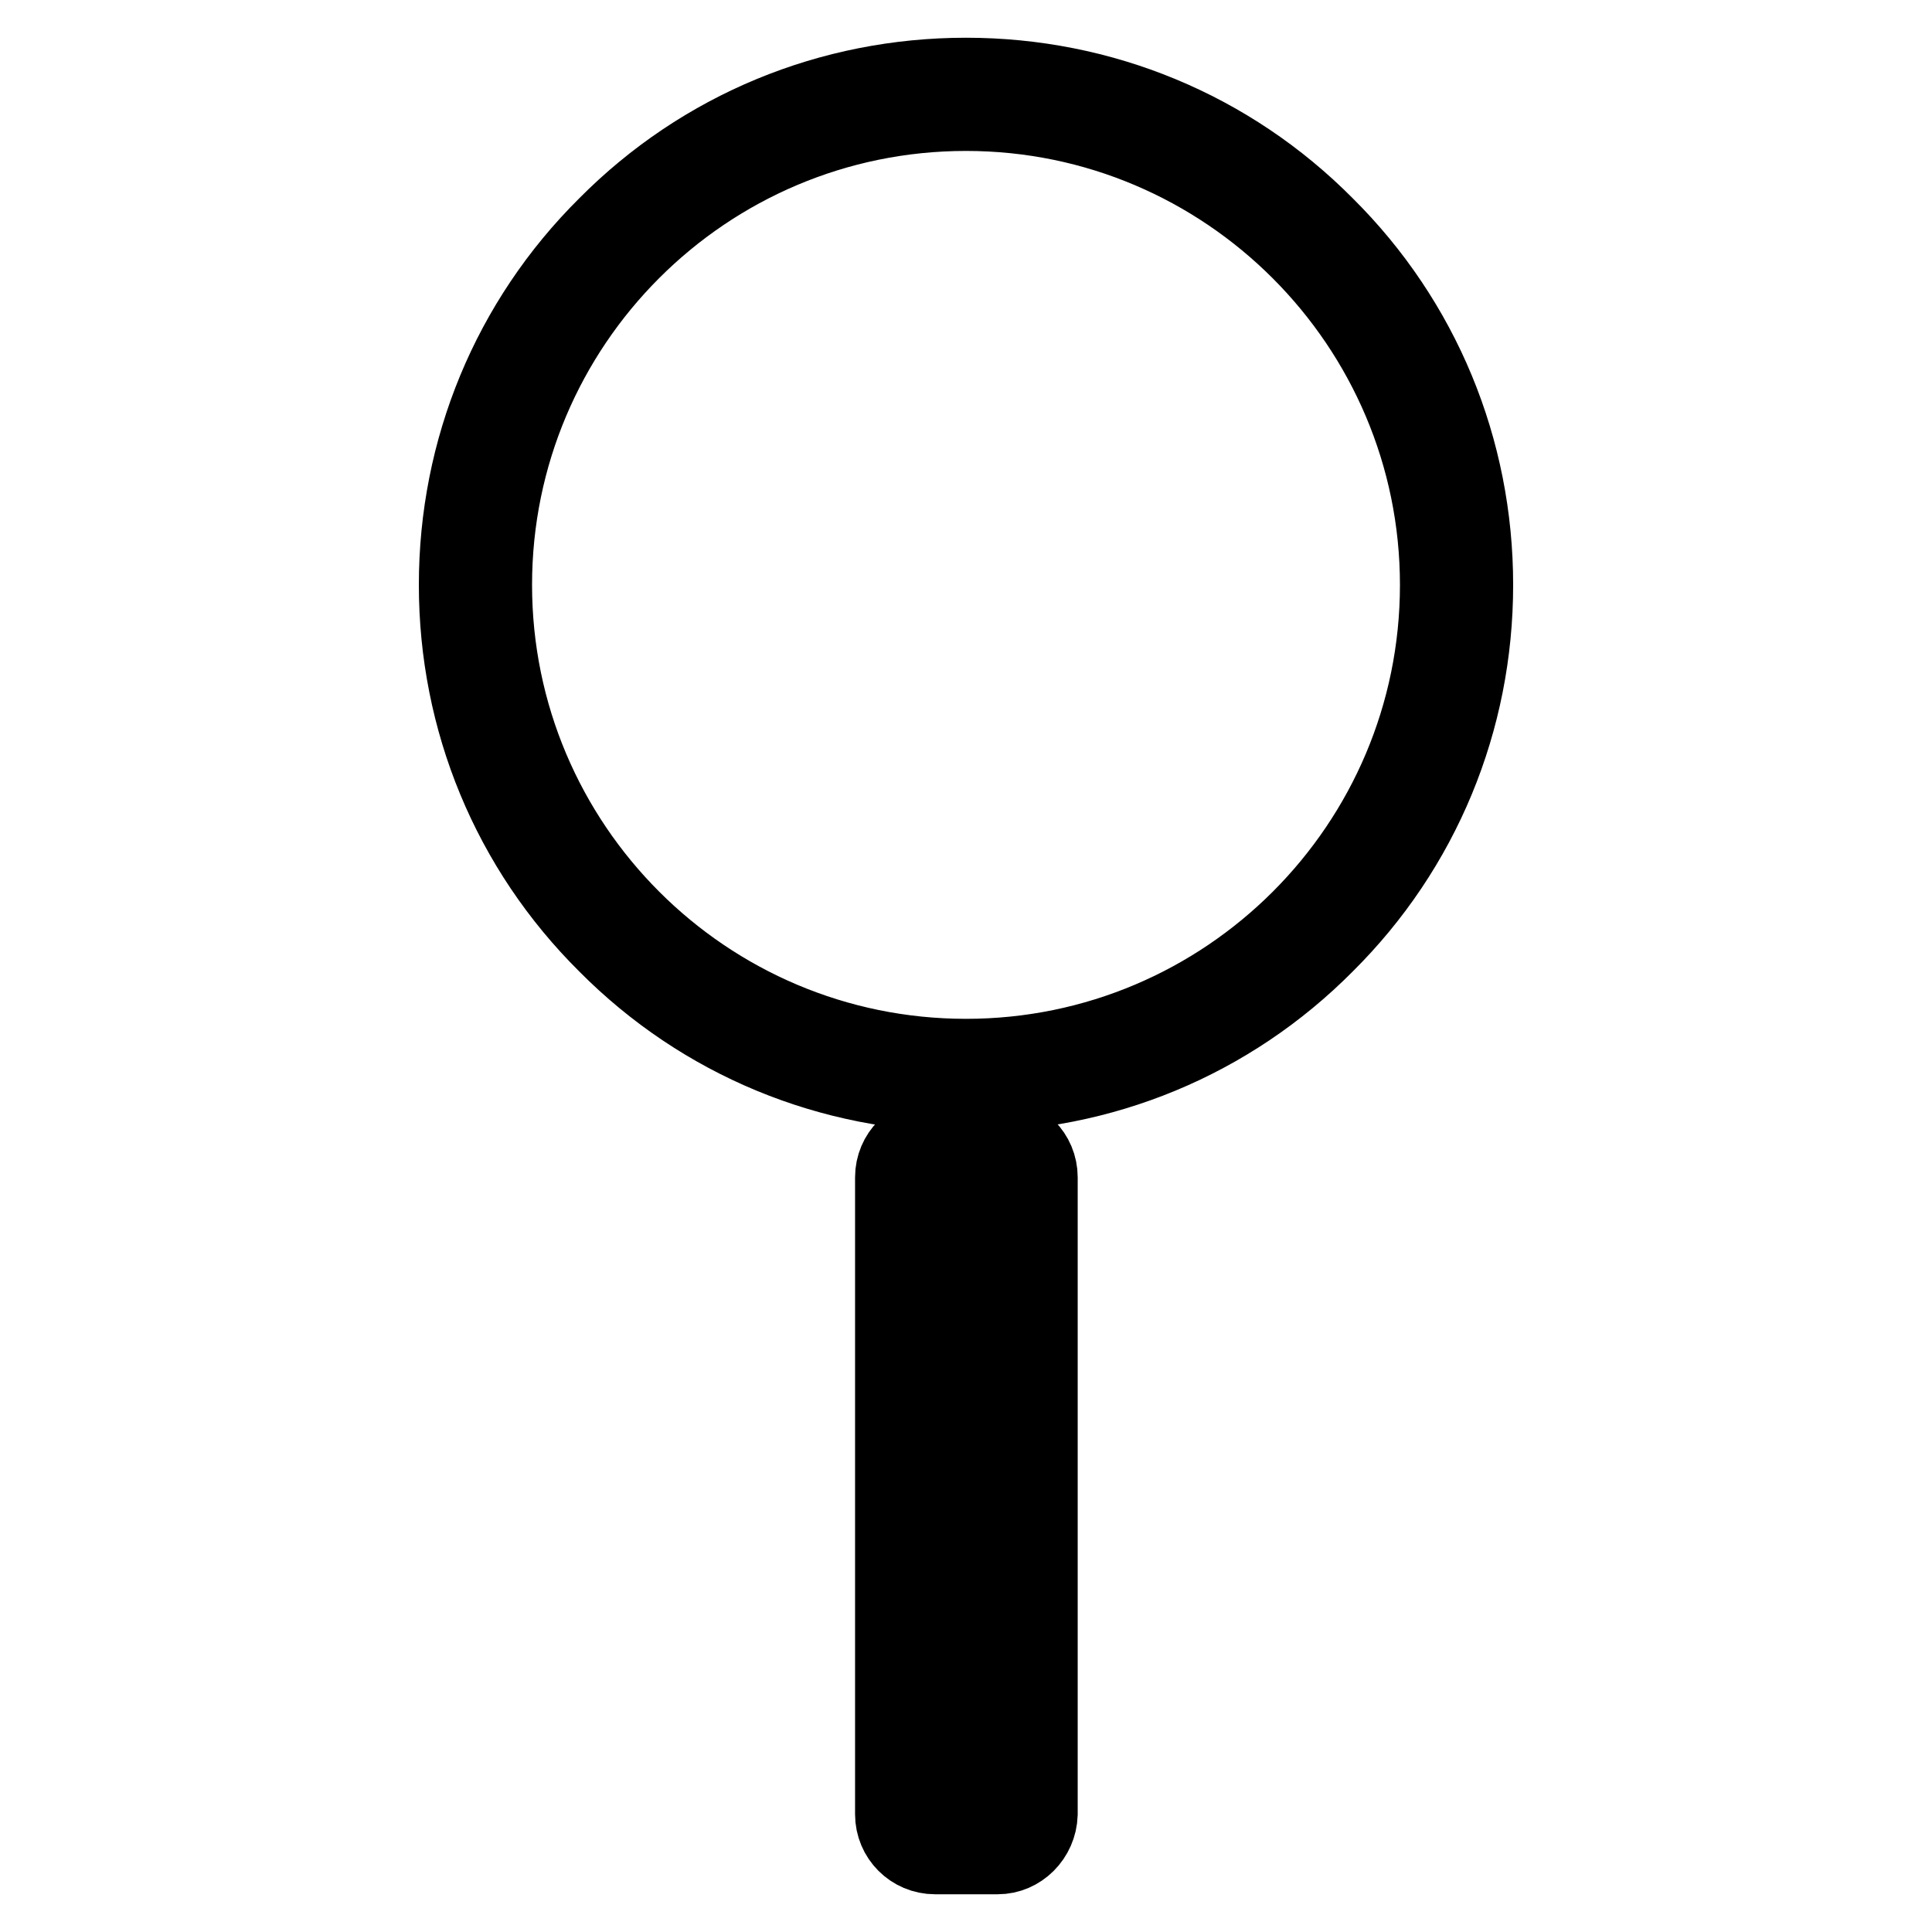 <?xml version="1.0" encoding="utf-8"?>
<!-- Svg Vector Icons : http://www.onlinewebfonts.com/icon -->
<!DOCTYPE svg PUBLIC "-//W3C//DTD SVG 1.1//EN" "http://www.w3.org/Graphics/SVG/1.1/DTD/svg11.dtd">
<svg version="1.1" xmlns="http://www.w3.org/2000/svg" xmlns:xlink="http://www.w3.org/1999/xlink" x="0px" y="0px" viewBox="0 0 256 256" enable-background="new 0 0 256 256" xml:space="preserve">
<g> <path stroke-width="10" fill-opacity="0" stroke="#000000"  d="M128,145c-18,0-35-7-47.7-19.8c-12.8-12.7-19.8-29.7-19.8-47.7s7-35,19.8-47.7C93,17,110,10,128,10 c18,0,35,7,47.7,19.8c12.8,12.7,19.8,29.7,19.8,47.7s-7,35-19.8,47.7C163,138,146,145,128,145z M128,15c-34.5,0-62.5,28-62.5,62.5 c0,34.5,28,62.5,62.5,62.5c34.5,0,62.5-28,62.5-62.5C190.5,43.1,162.5,15,128,15z M132.2,246h-8.3c-3.1,0-5.6-2.5-5.6-5.6v-84.4 c0-3.1,2.5-5.6,5.6-5.6h8.3c3.1,0,5.6,2.5,5.6,5.6v84.4C137.7,243.5,135.2,246,132.2,246L132.2,246z M123.8,155.5 c-0.3,0-0.5,0.3-0.5,0.5v84.4c0,0.3,0.3,0.5,0.5,0.5h8.3c0.3,0,0.5-0.3,0.5-0.5v-84.4c0-0.3-0.3-0.5-0.5-0.5H123.8z"/> <path stroke-width="10" fill-opacity="0" stroke="#000000"  d="M122.2,230.9h11.6v5h-11.6V230.9z M122.2,195.7h11.6v5h-11.6V195.7z M122.2,160.5h11.6v5h-11.6V160.5z"/></g>
</svg>
